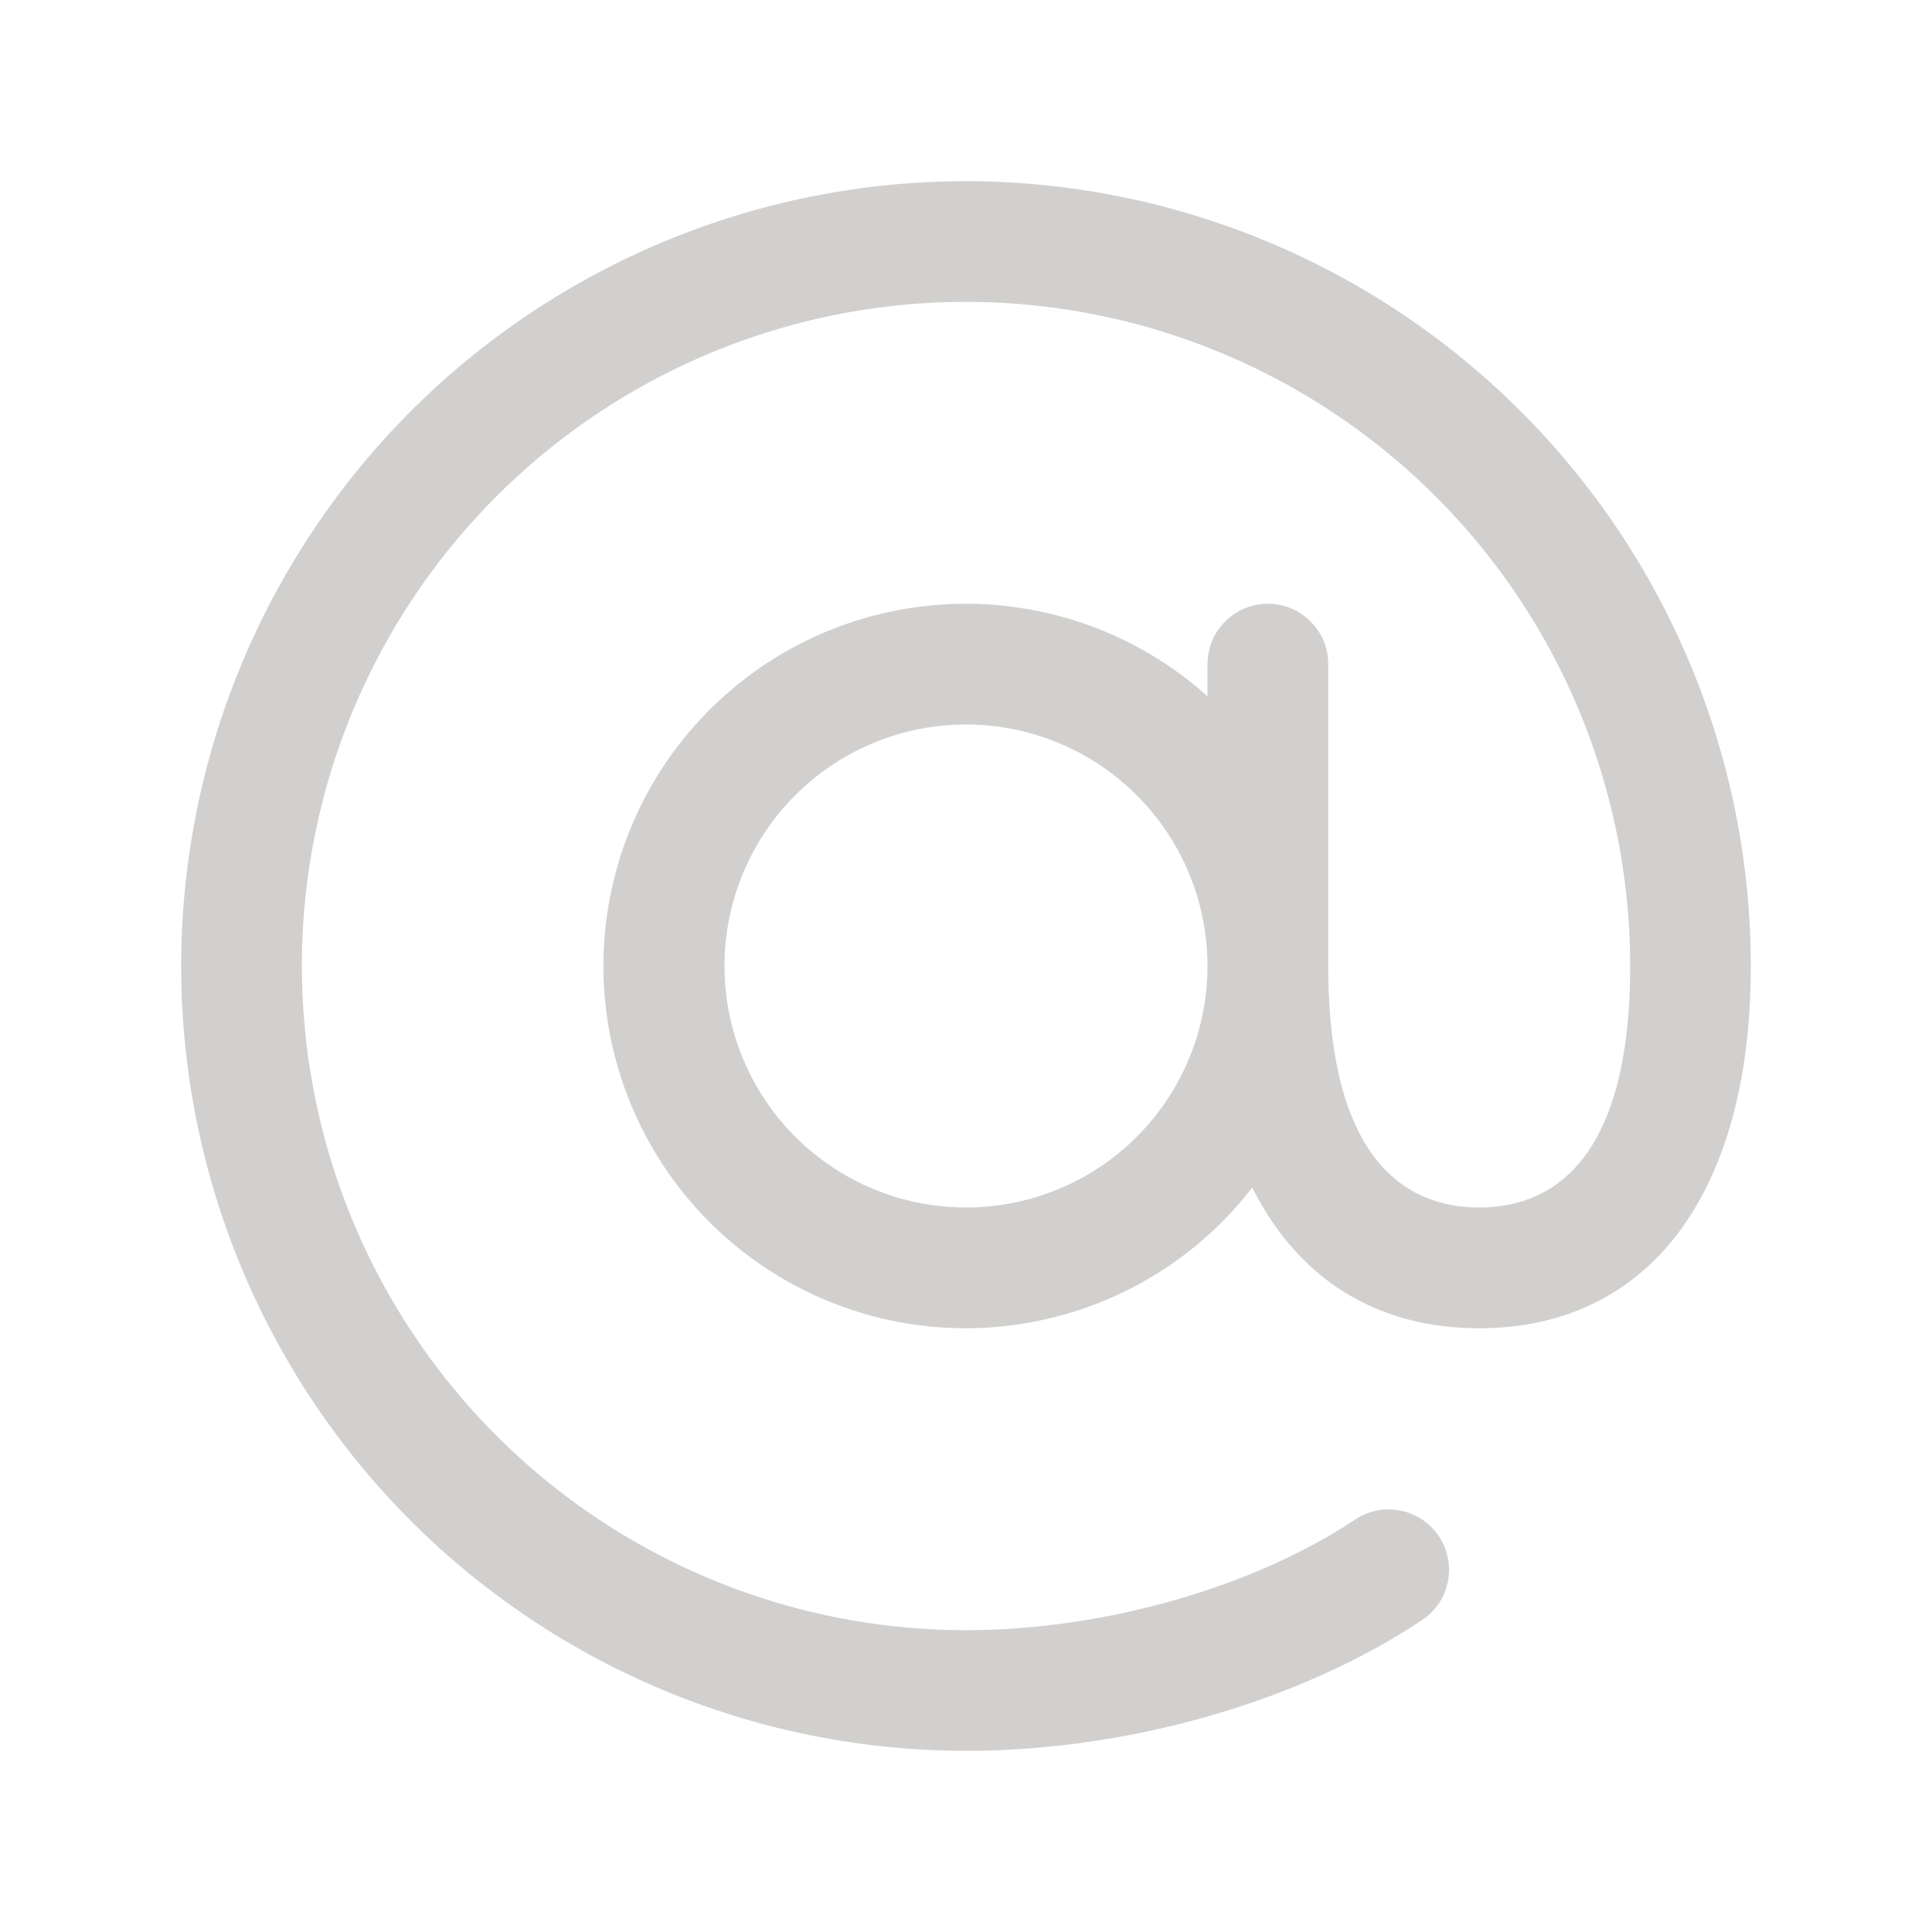 <svg width="18" height="18" viewBox="0 0 18 18" fill="none" xmlns="http://www.w3.org/2000/svg">
<path d="M9 1.688C7.061 1.688 5.201 2.458 3.829 3.829C2.458 5.201 1.688 7.061 1.688 9C1.688 10.939 2.458 12.799 3.829 14.171C5.201 15.542 7.061 16.312 9 16.312C10.512 16.312 12.101 15.857 13.249 15.094C13.31 15.053 13.363 15.001 13.405 14.939C13.446 14.878 13.475 14.809 13.489 14.736C13.504 14.664 13.504 14.589 13.49 14.517C13.475 14.444 13.447 14.375 13.406 14.314C13.365 14.252 13.313 14.199 13.251 14.158C13.19 14.117 13.121 14.088 13.049 14.074C12.976 14.059 12.902 14.059 12.829 14.073C12.757 14.087 12.688 14.116 12.626 14.157C11.672 14.792 10.28 15.188 9 15.188C7.776 15.188 6.58 14.825 5.562 14.145C4.545 13.465 3.752 12.498 3.284 11.368C2.815 10.237 2.693 8.993 2.931 7.793C3.17 6.593 3.759 5.49 4.625 4.625C5.49 3.759 6.593 3.17 7.793 2.931C8.993 2.693 10.237 2.815 11.368 3.284C12.498 3.752 13.465 4.545 14.145 5.562C14.825 6.58 15.188 7.776 15.188 9C15.188 10.86 14.422 11.25 13.781 11.25C13.14 11.25 12.375 10.86 12.375 9V6.188C12.375 6.038 12.316 5.895 12.21 5.79C12.105 5.684 11.962 5.625 11.812 5.625C11.663 5.625 11.52 5.684 11.415 5.79C11.309 5.895 11.25 6.038 11.25 6.188V6.487C10.745 6.034 10.116 5.744 9.444 5.655C8.772 5.565 8.088 5.68 7.482 5.984C6.877 6.288 6.376 6.768 6.047 7.36C5.718 7.953 5.574 8.631 5.636 9.306C5.697 9.981 5.961 10.622 6.392 11.146C6.823 11.669 7.402 12.05 8.052 12.24C8.703 12.43 9.396 12.419 10.041 12.209C10.686 12 11.252 11.601 11.667 11.064C12.089 11.908 12.817 12.375 13.781 12.375C15.366 12.375 16.312 11.114 16.312 9C16.311 7.061 15.539 5.202 14.168 3.832C12.797 2.461 10.939 1.69 9 1.688ZM9 11.25C8.555 11.25 8.12 11.118 7.75 10.871C7.38 10.624 7.092 10.272 6.921 9.861C6.751 9.45 6.706 8.998 6.793 8.561C6.88 8.125 7.094 7.724 7.409 7.409C7.724 7.094 8.125 6.88 8.561 6.793C8.998 6.706 9.45 6.751 9.861 6.921C10.272 7.092 10.624 7.38 10.871 7.75C11.118 8.12 11.25 8.555 11.25 9C11.25 9.597 11.013 10.169 10.591 10.591C10.169 11.013 9.597 11.25 9 11.25Z" fill="#D2D0CE"/>
</svg>
